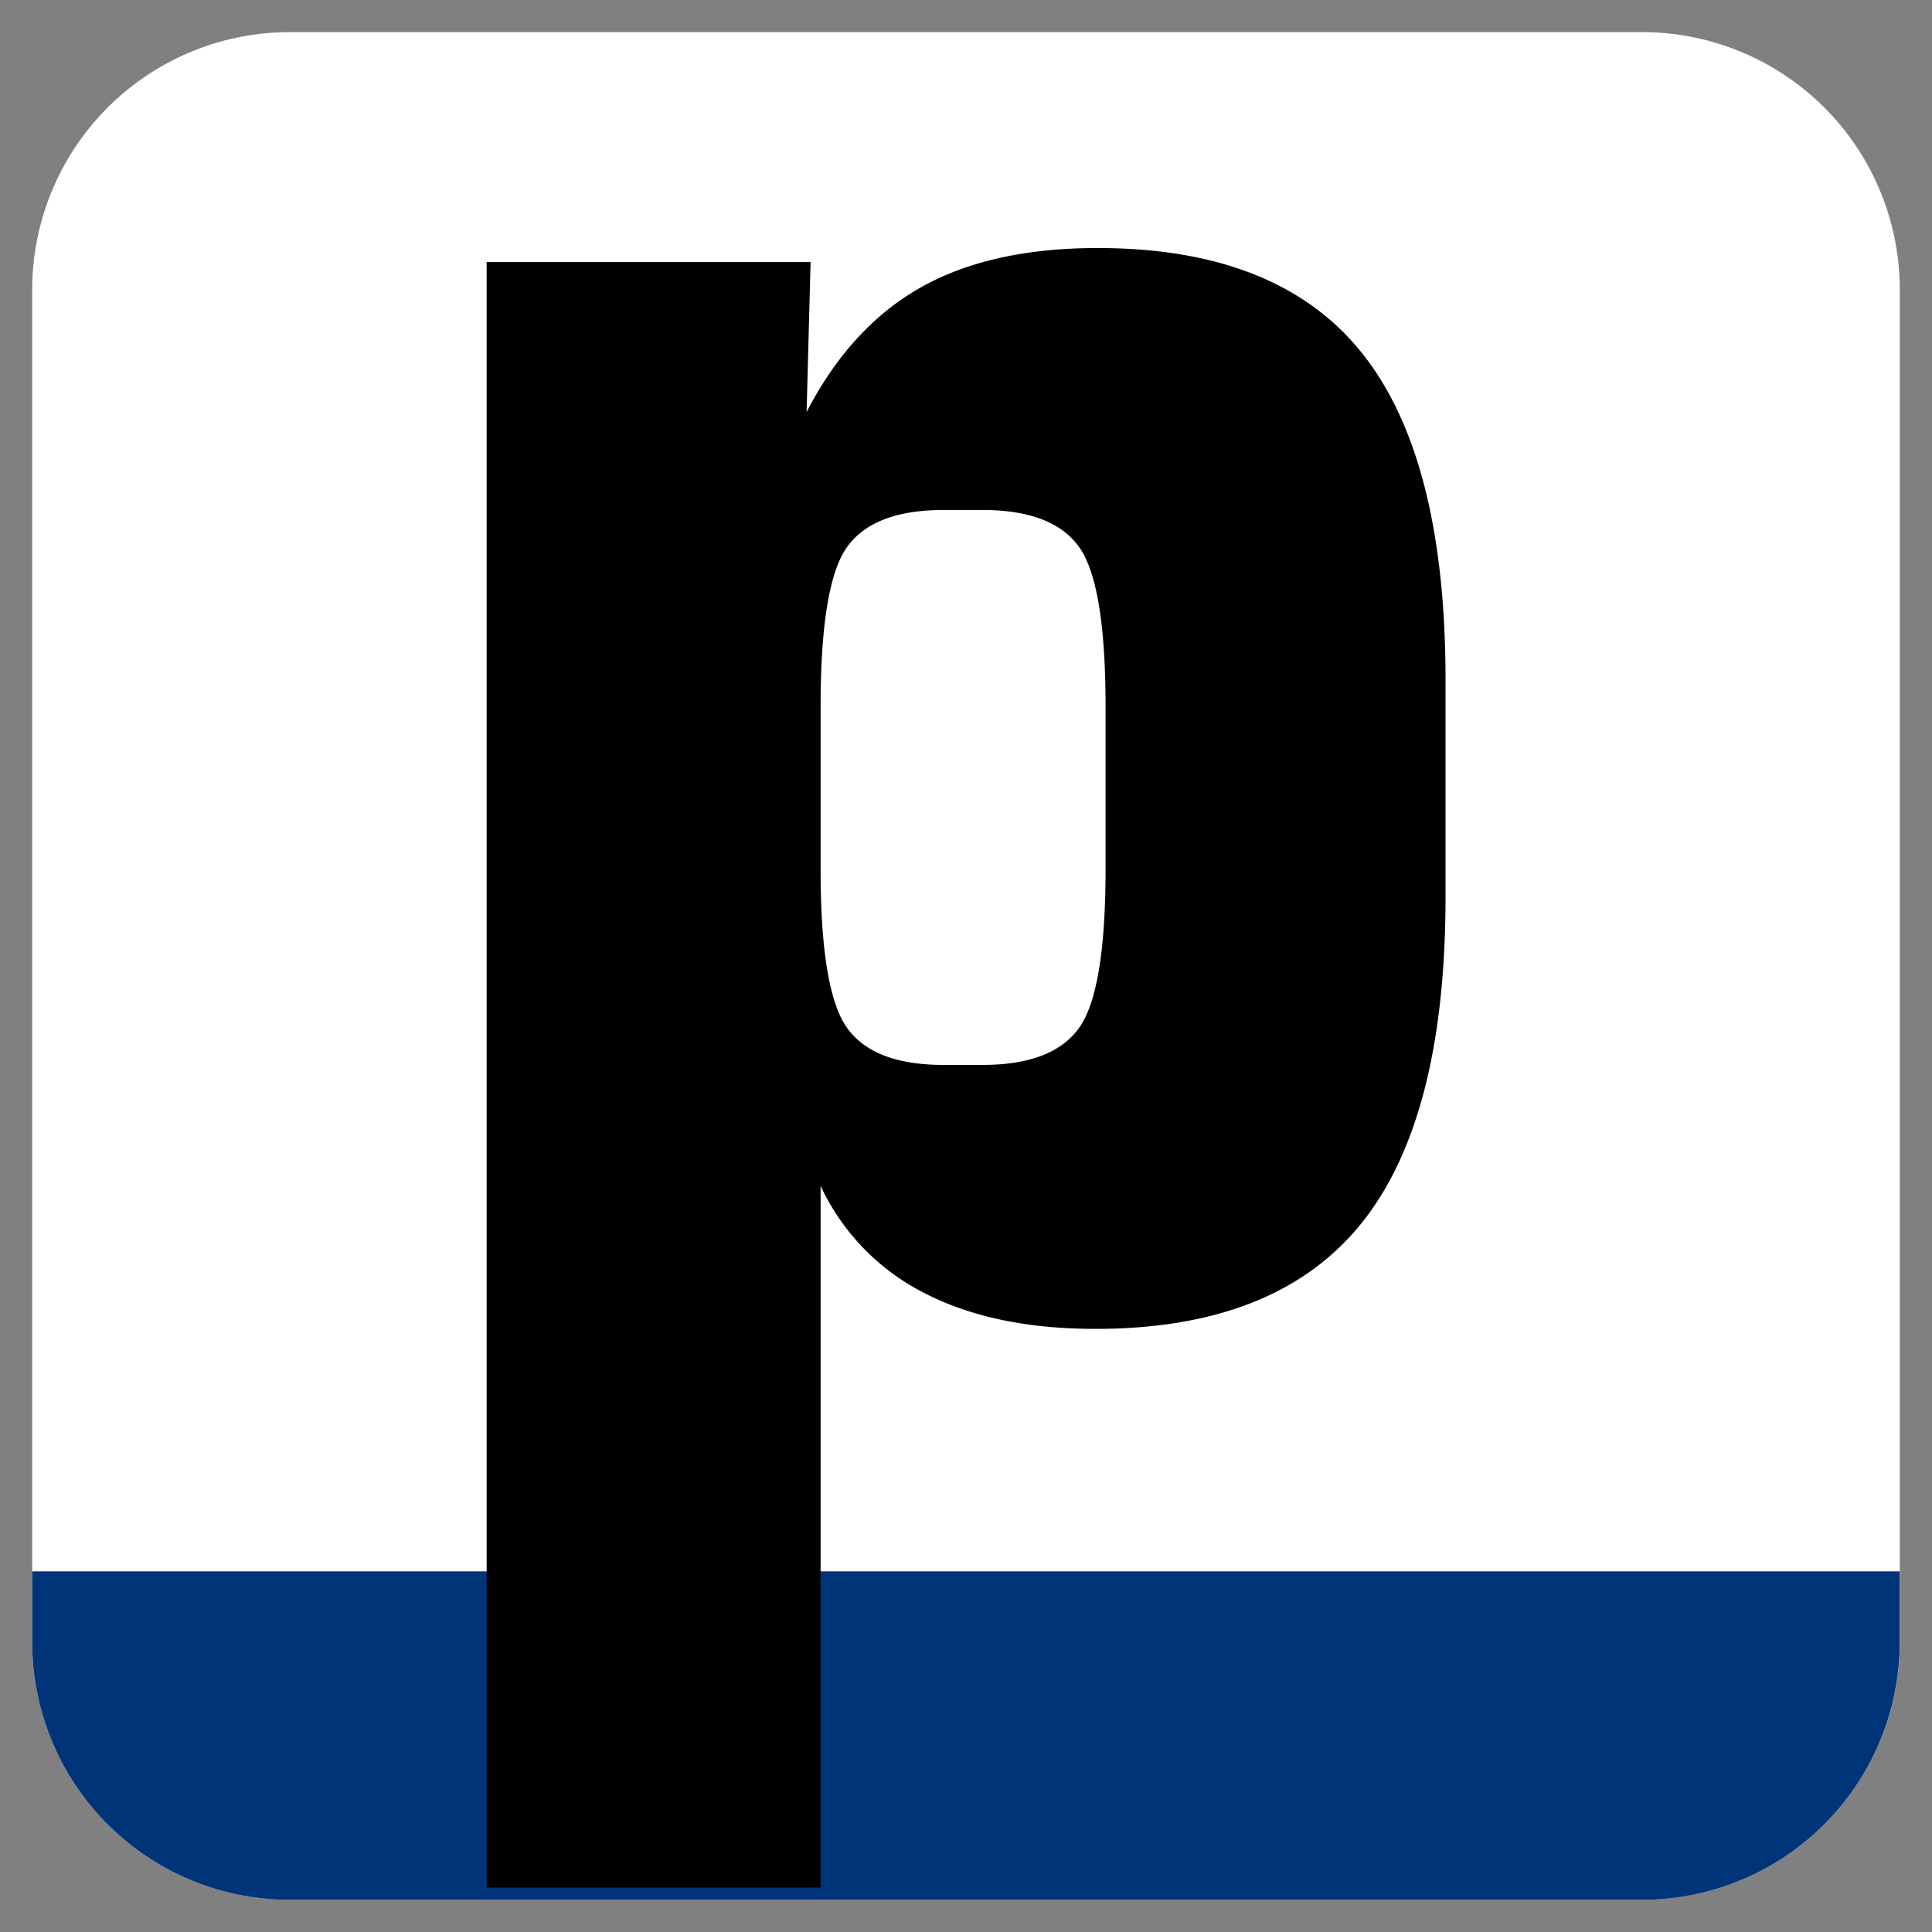 <svg xmlns="http://www.w3.org/2000/svg" version="1.1" xmlns:xlink="http://www.w3.org/1999/xlink" xmlns:svgjs="http://svgjs.dev/svgjs" width="300" height="300"><rect width="100%" height="100%" fill="#808080" stroke="none"/><svg xmlns="http://www.w3.org/2000/svg" width="300" height="300" viewBox="0 0 300 300">
  <defs>
    <style>
      .cls-1 {
        fill: #fff;
      }

      .cls-1, .cls-2, .cls-3 {
        fill-rule: evenodd;
      }

      .cls-2 {
        fill: #003479;
      }
    </style>
  </defs>
  <path class="cls-1" d="M45,4.989H255a40,40,0,0,1,40,40v210a40,40,0,0,1-40,40H45a40,40,0,0,1-40-40v-210A40,40,0,0,1,45,4.989Z"></path>
  <path class="cls-2" d="M5,244H294.985v11a40,40,0,0,1-40,40H45A40,40,0,0,1,5,255V244Z"></path>
  <path id="SvgjsPath1018" class="cls-3" d="M131.537,159.616q-4.116-5.742-4.115-24.686V109.778q0-19.1,4.115-24.842t14.982-5.745h6.055q10.866,0,14.983,5.745t4.114,24.842V134.93q0,18.943-4.114,24.686t-14.983,5.744h-6.055Q135.65,165.36,131.537,159.616ZM127.422,293.1V184.147a35.458,35.458,0,0,0,16.069,16.612q10.789,5.589,26.627,5.59,27.947,0,41.144-16.225t13.2-50.847V105.586q0-34.621-13.042-50.847T170.429,38.514q-16.615,0-27.481,6.133t-17.7,19.33l0.621-23.289h-50.3V293.1h51.856Z"></path>
</svg><style>@media (prefers-color-scheme: light) { :root { filter: none; } }
@media (prefers-color-scheme: dark) { :root { filter: none; } }
</style></svg>